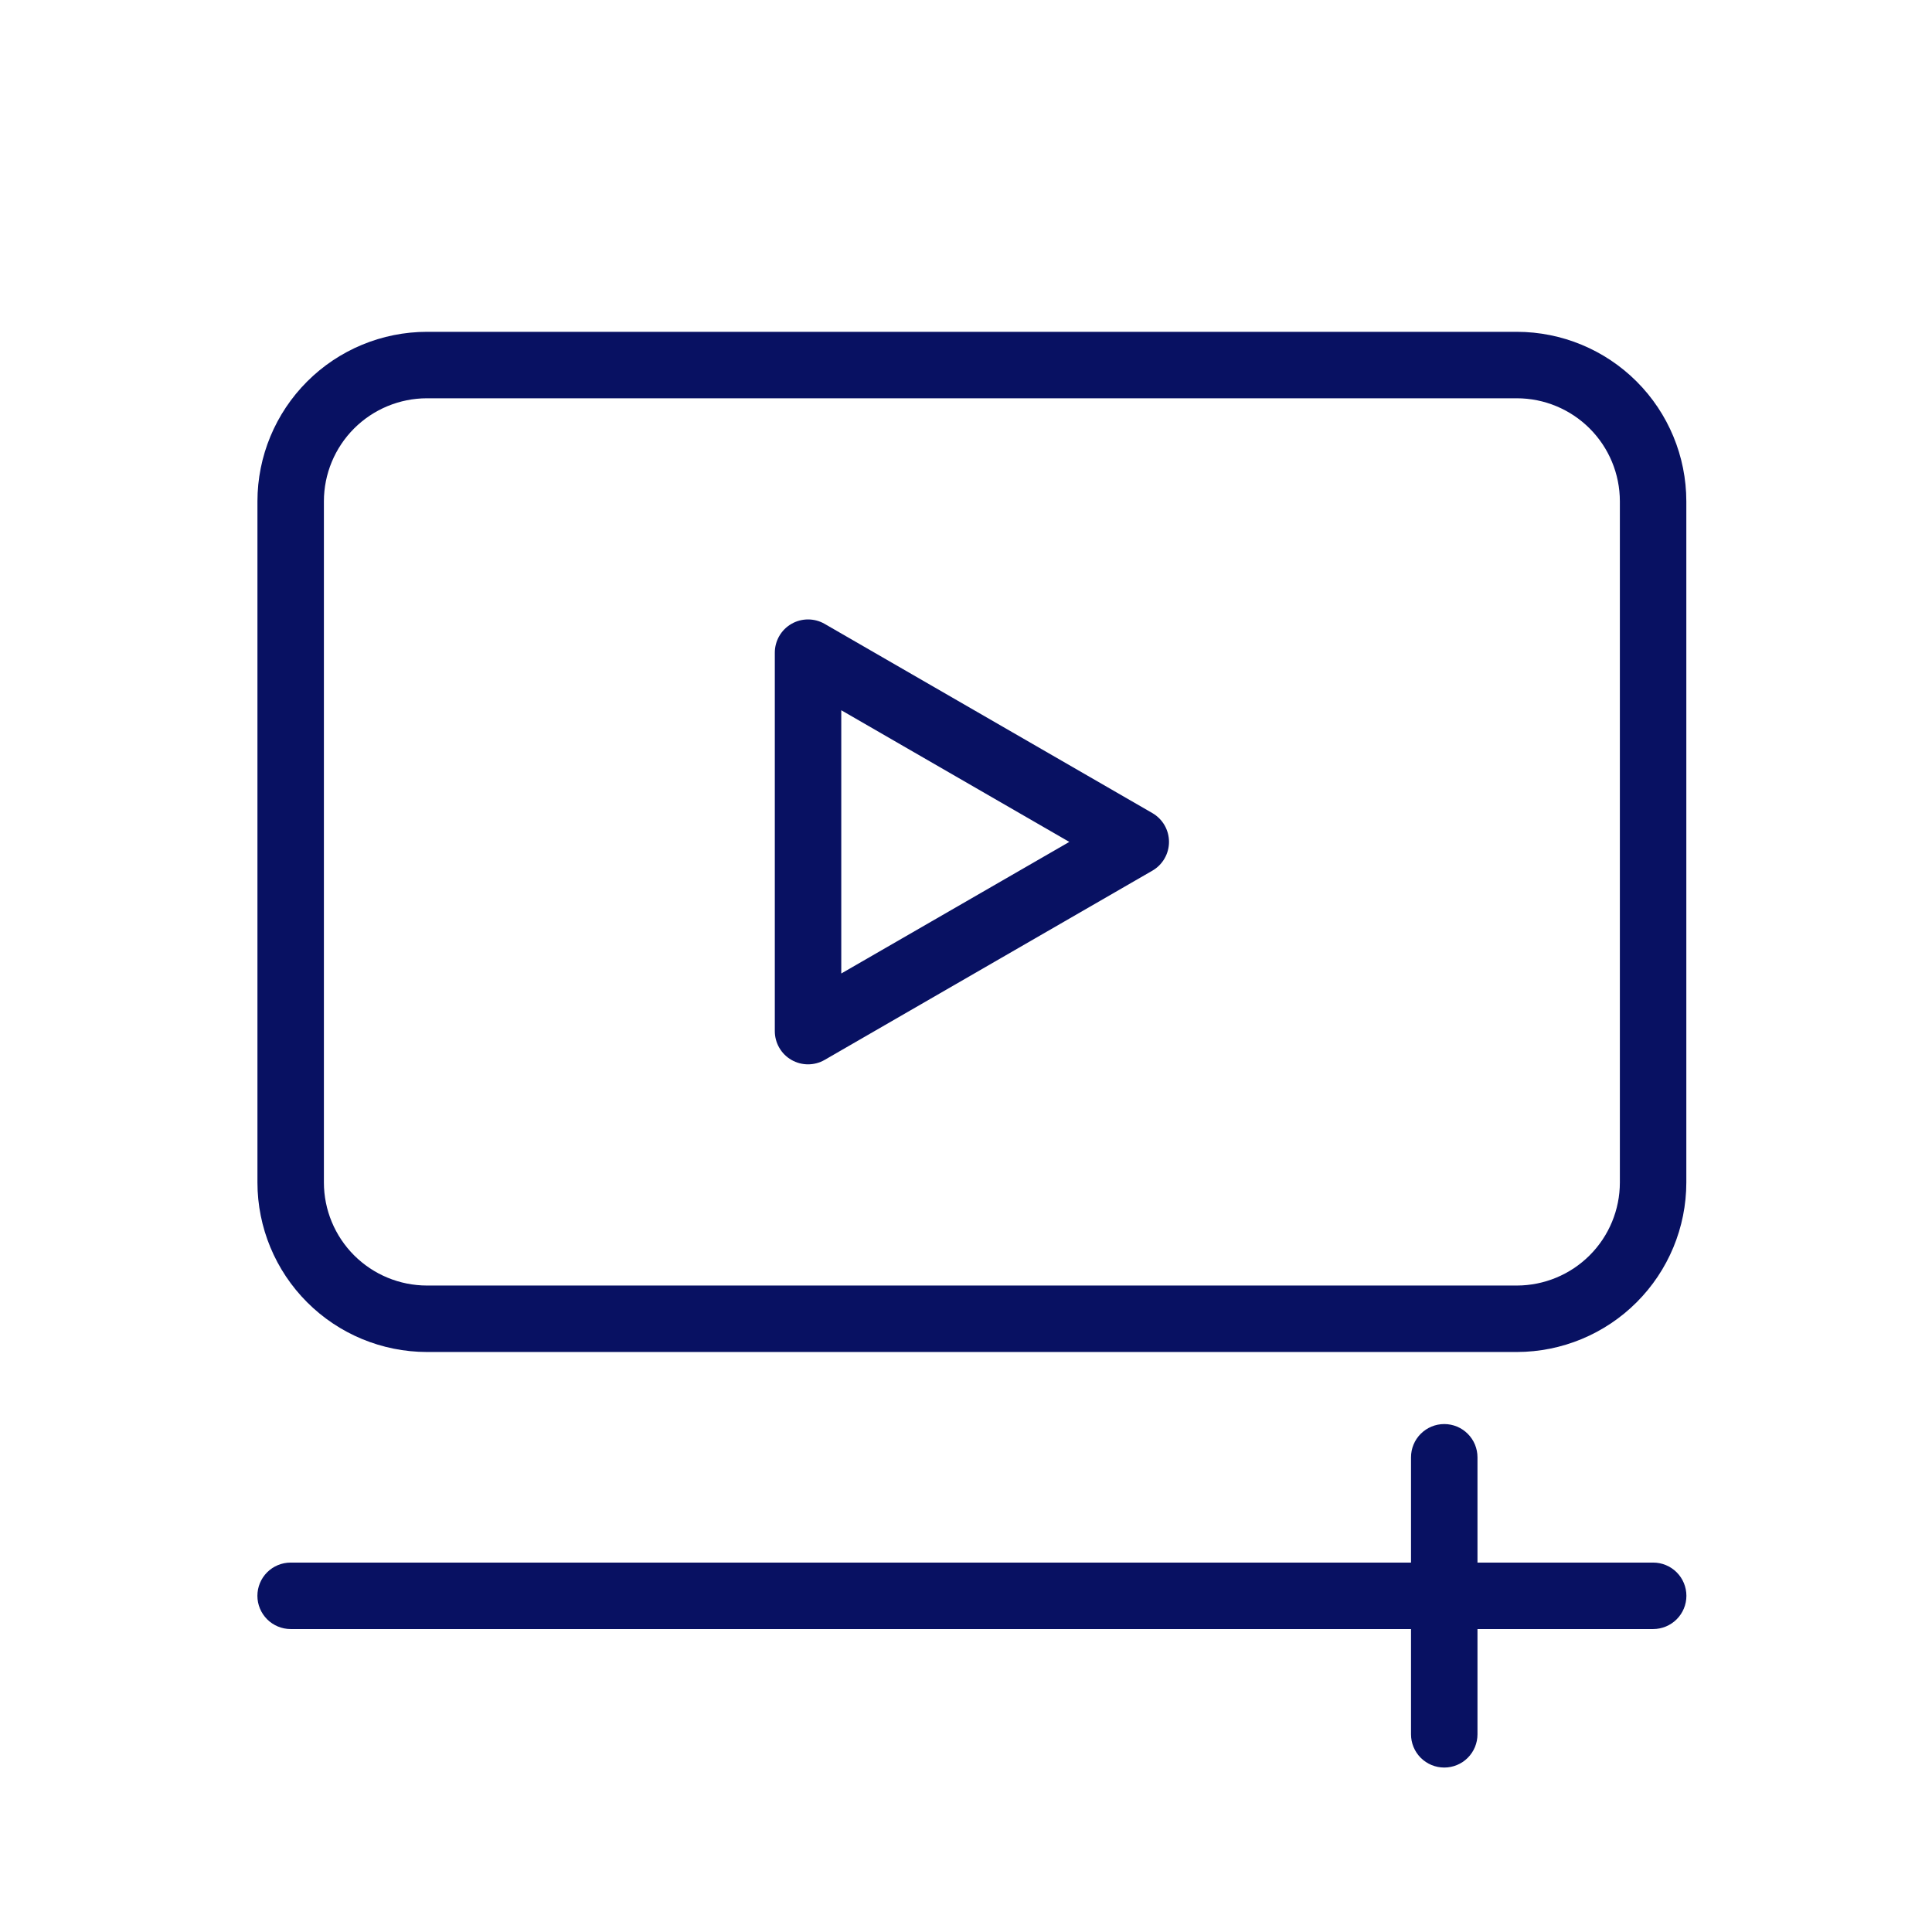 <?xml version="1.0" encoding="UTF-8"?> <svg xmlns="http://www.w3.org/2000/svg" width="100" height="100" viewBox="0 0 100 100" fill="none"> <path d="M22.096 69.979H78.513C80.838 69.976 83.068 69.051 84.712 67.406C86.357 65.762 87.282 63.532 87.284 61.207V25.947C87.282 23.621 86.357 21.392 84.712 19.747C83.068 18.103 80.838 17.177 78.513 17.175H22.096C19.771 17.177 17.541 18.103 15.897 19.747C14.252 21.392 13.327 23.621 13.325 25.947V61.207C13.327 63.532 14.252 65.762 15.897 67.406C17.541 69.051 19.771 69.976 22.096 69.979ZM16.765 25.947C16.766 24.533 17.329 23.178 18.328 22.178C19.328 21.179 20.683 20.617 22.096 20.615H78.513C79.926 20.616 81.281 21.179 82.281 22.178C83.281 23.178 83.843 24.533 83.844 25.947V61.207C83.843 62.62 83.281 63.976 82.281 64.975C81.281 65.975 79.926 66.537 78.513 66.539H22.096C20.683 66.537 19.328 65.975 18.328 64.975C17.329 63.975 16.766 62.62 16.765 61.207V25.947Z" fill="#081162"></path> <path d="M40.964 54.86C41.225 55.011 41.522 55.09 41.824 55.09C42.126 55.09 42.422 55.011 42.684 54.86L59.648 45.065C59.909 44.914 60.126 44.697 60.277 44.435C60.428 44.174 60.507 43.877 60.507 43.575C60.507 43.273 60.428 42.977 60.277 42.715C60.126 42.454 59.909 42.237 59.648 42.086L42.684 32.292C42.422 32.141 42.126 32.062 41.824 32.062C41.522 32.062 41.225 32.141 40.964 32.292C40.703 32.443 40.485 32.66 40.334 32.922C40.184 33.183 40.104 33.48 40.104 33.782V53.369C40.104 53.671 40.183 53.968 40.334 54.23C40.485 54.492 40.702 54.709 40.964 54.86ZM43.544 36.762L55.347 43.577L43.544 50.388V36.762Z" fill="#081162"></path> <path d="M15.043 84.319H73.034V89.768C73.034 90.225 73.215 90.662 73.538 90.985C73.861 91.307 74.298 91.488 74.754 91.488C75.21 91.488 75.648 91.307 75.97 90.985C76.293 90.662 76.474 90.225 76.474 89.768V84.319H85.568C86.024 84.319 86.461 84.137 86.784 83.815C87.107 83.492 87.288 83.055 87.288 82.599C87.288 82.142 87.107 81.705 86.784 81.382C86.461 81.06 86.024 80.879 85.568 80.879H76.474V75.429C76.474 74.973 76.293 74.535 75.97 74.213C75.648 73.89 75.21 73.709 74.754 73.709C74.298 73.709 73.861 73.89 73.538 74.213C73.215 74.535 73.034 74.973 73.034 75.429V80.879H15.043C14.587 80.879 14.15 81.06 13.827 81.382C13.505 81.705 13.323 82.142 13.323 82.599C13.323 83.055 13.505 83.492 13.827 83.815C14.15 84.137 14.587 84.319 15.043 84.319Z" fill="#081162"></path> </svg> 